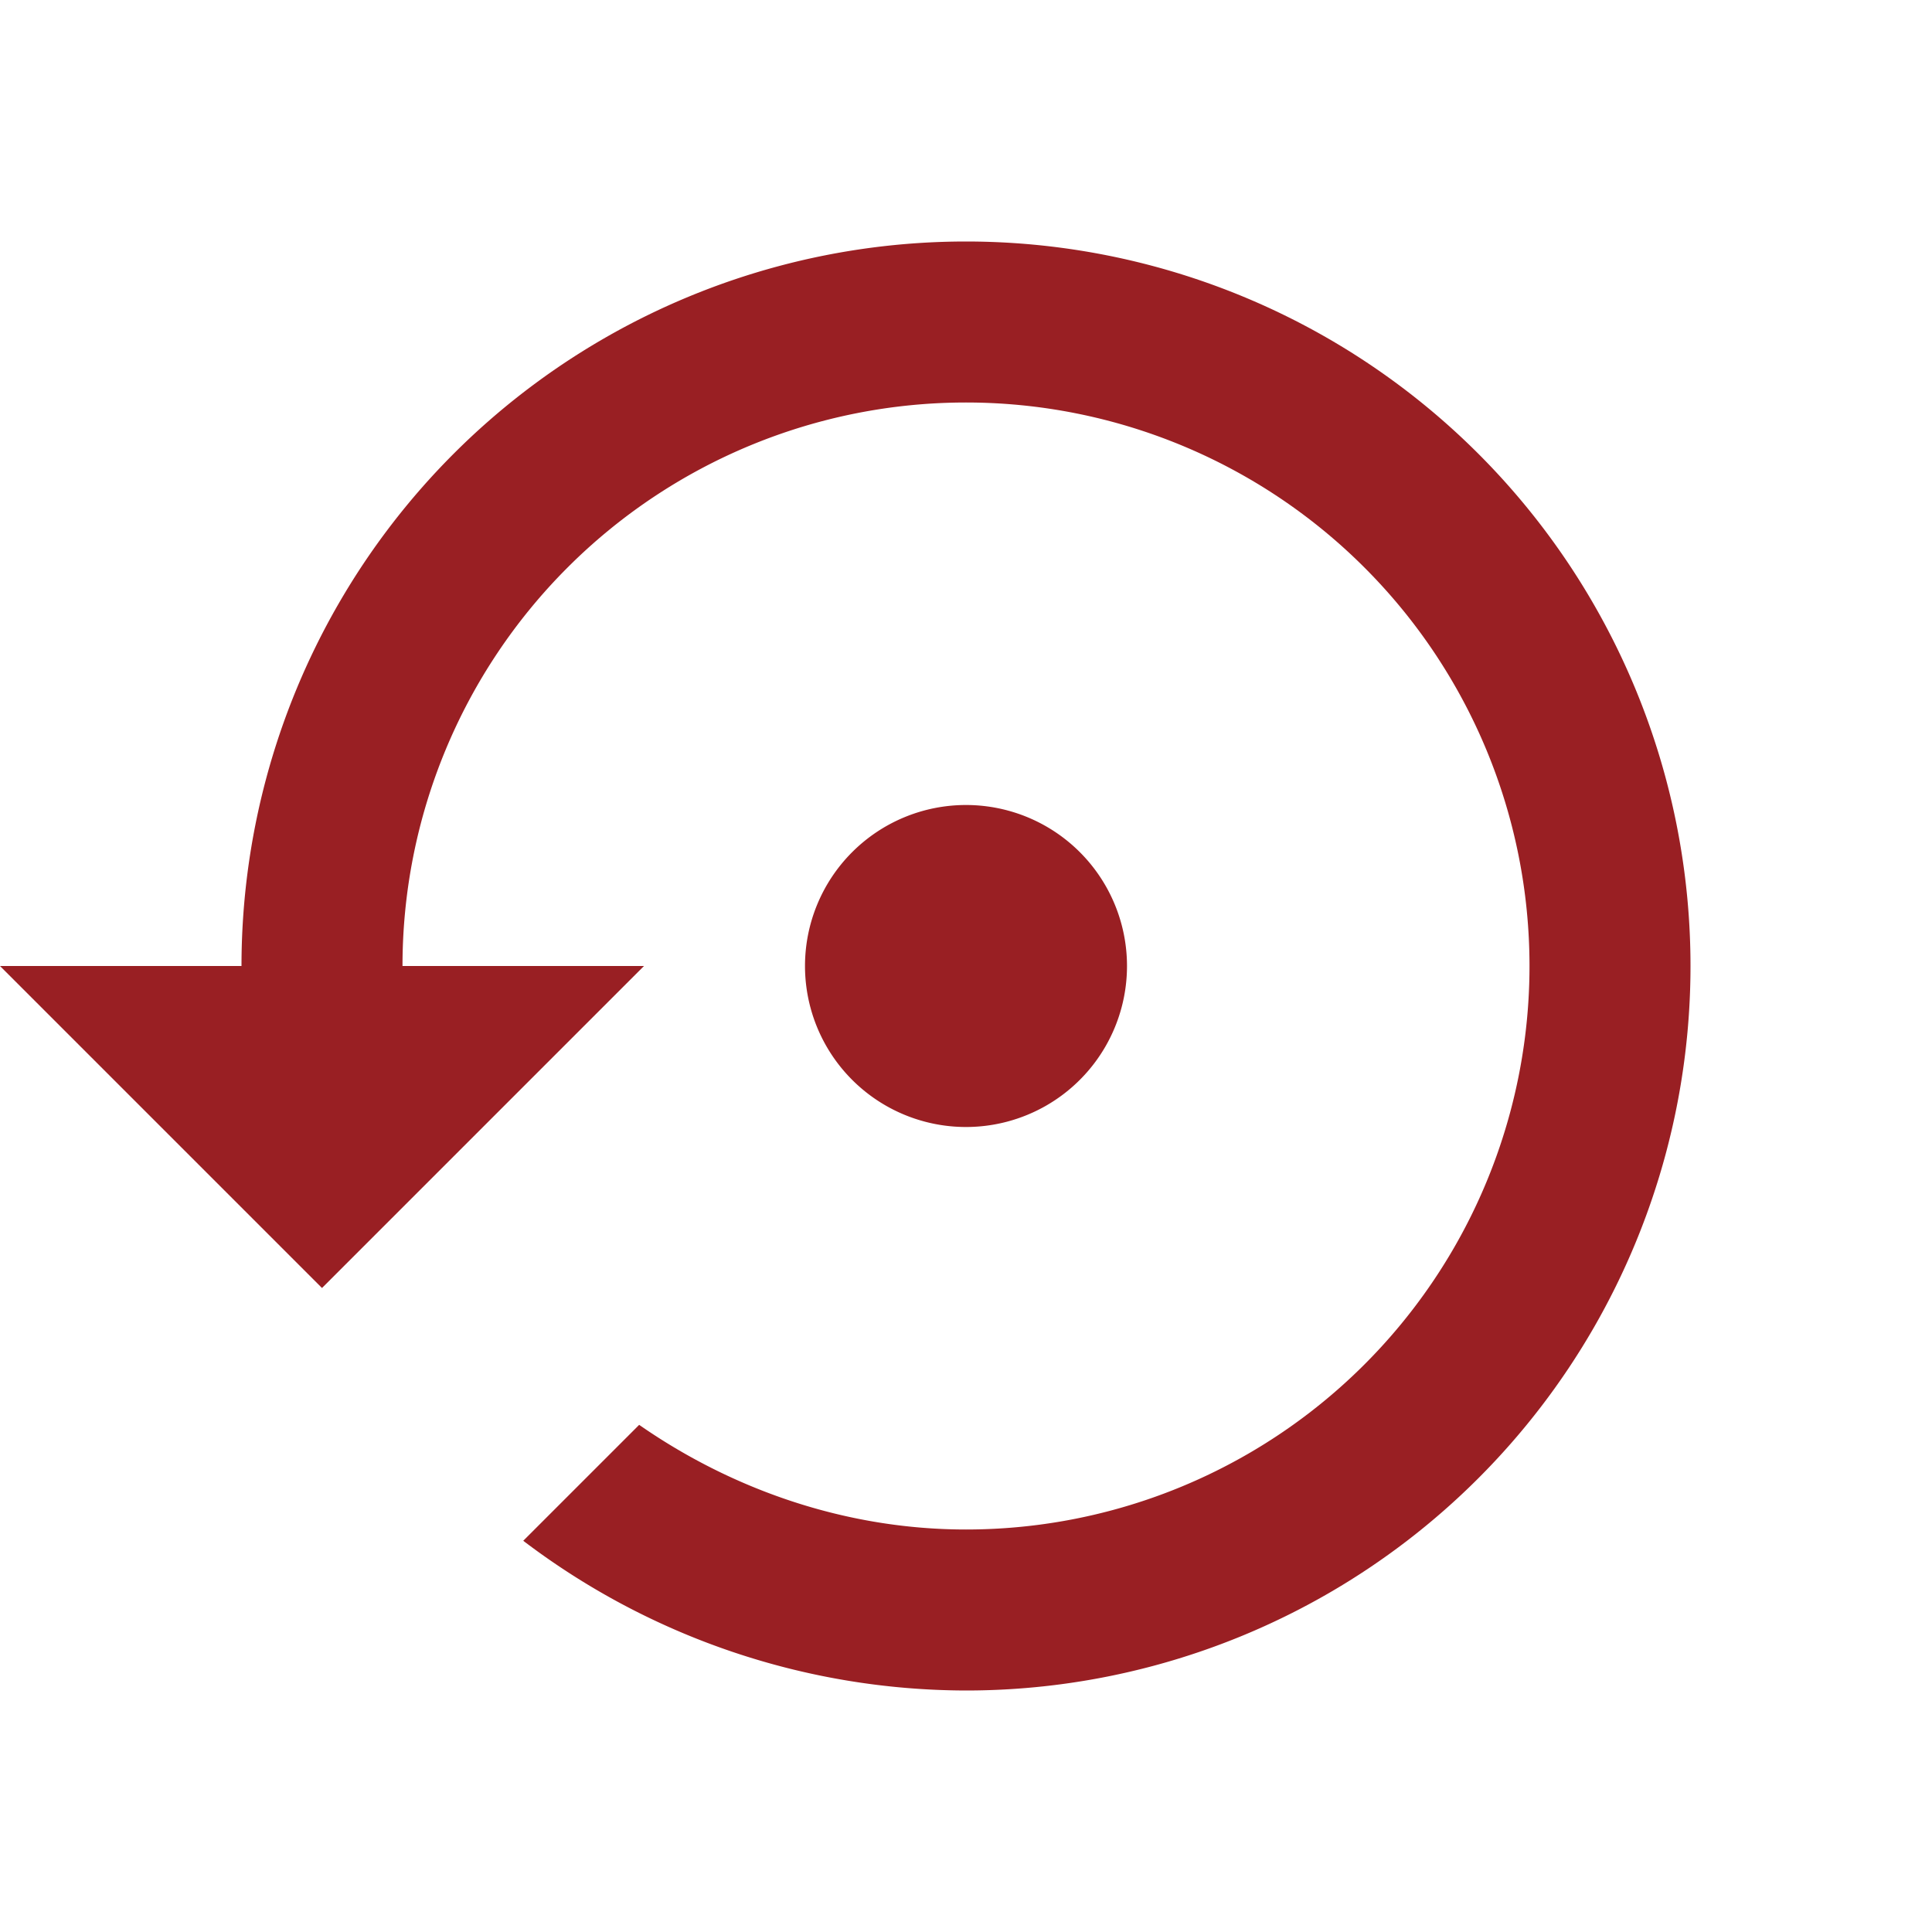 <svg xmlns="http://www.w3.org/2000/svg" width="1em" height="1em" viewBox="0 0 24 24"><path fill="#991f23" d="M12 3a9 9 0 0 0-9 9H0l4 4l4-4H5a7 7 0 0 1 7-7a7 7 0 0 1 7 7a7 7 0 0 1-7 7c-1.5 0-2.91-.5-4.06-1.3L6.5 19.14A9.115 9.115 0 0 0 12 21a9 9 0 0 0 9-9a9 9 0 0 0-9-9m2 9a2 2 0 0 0-2-2a2 2 0 0 0-2 2a2 2 0 0 0 2 2a2 2 0 0 0 2-2Z"/></svg>